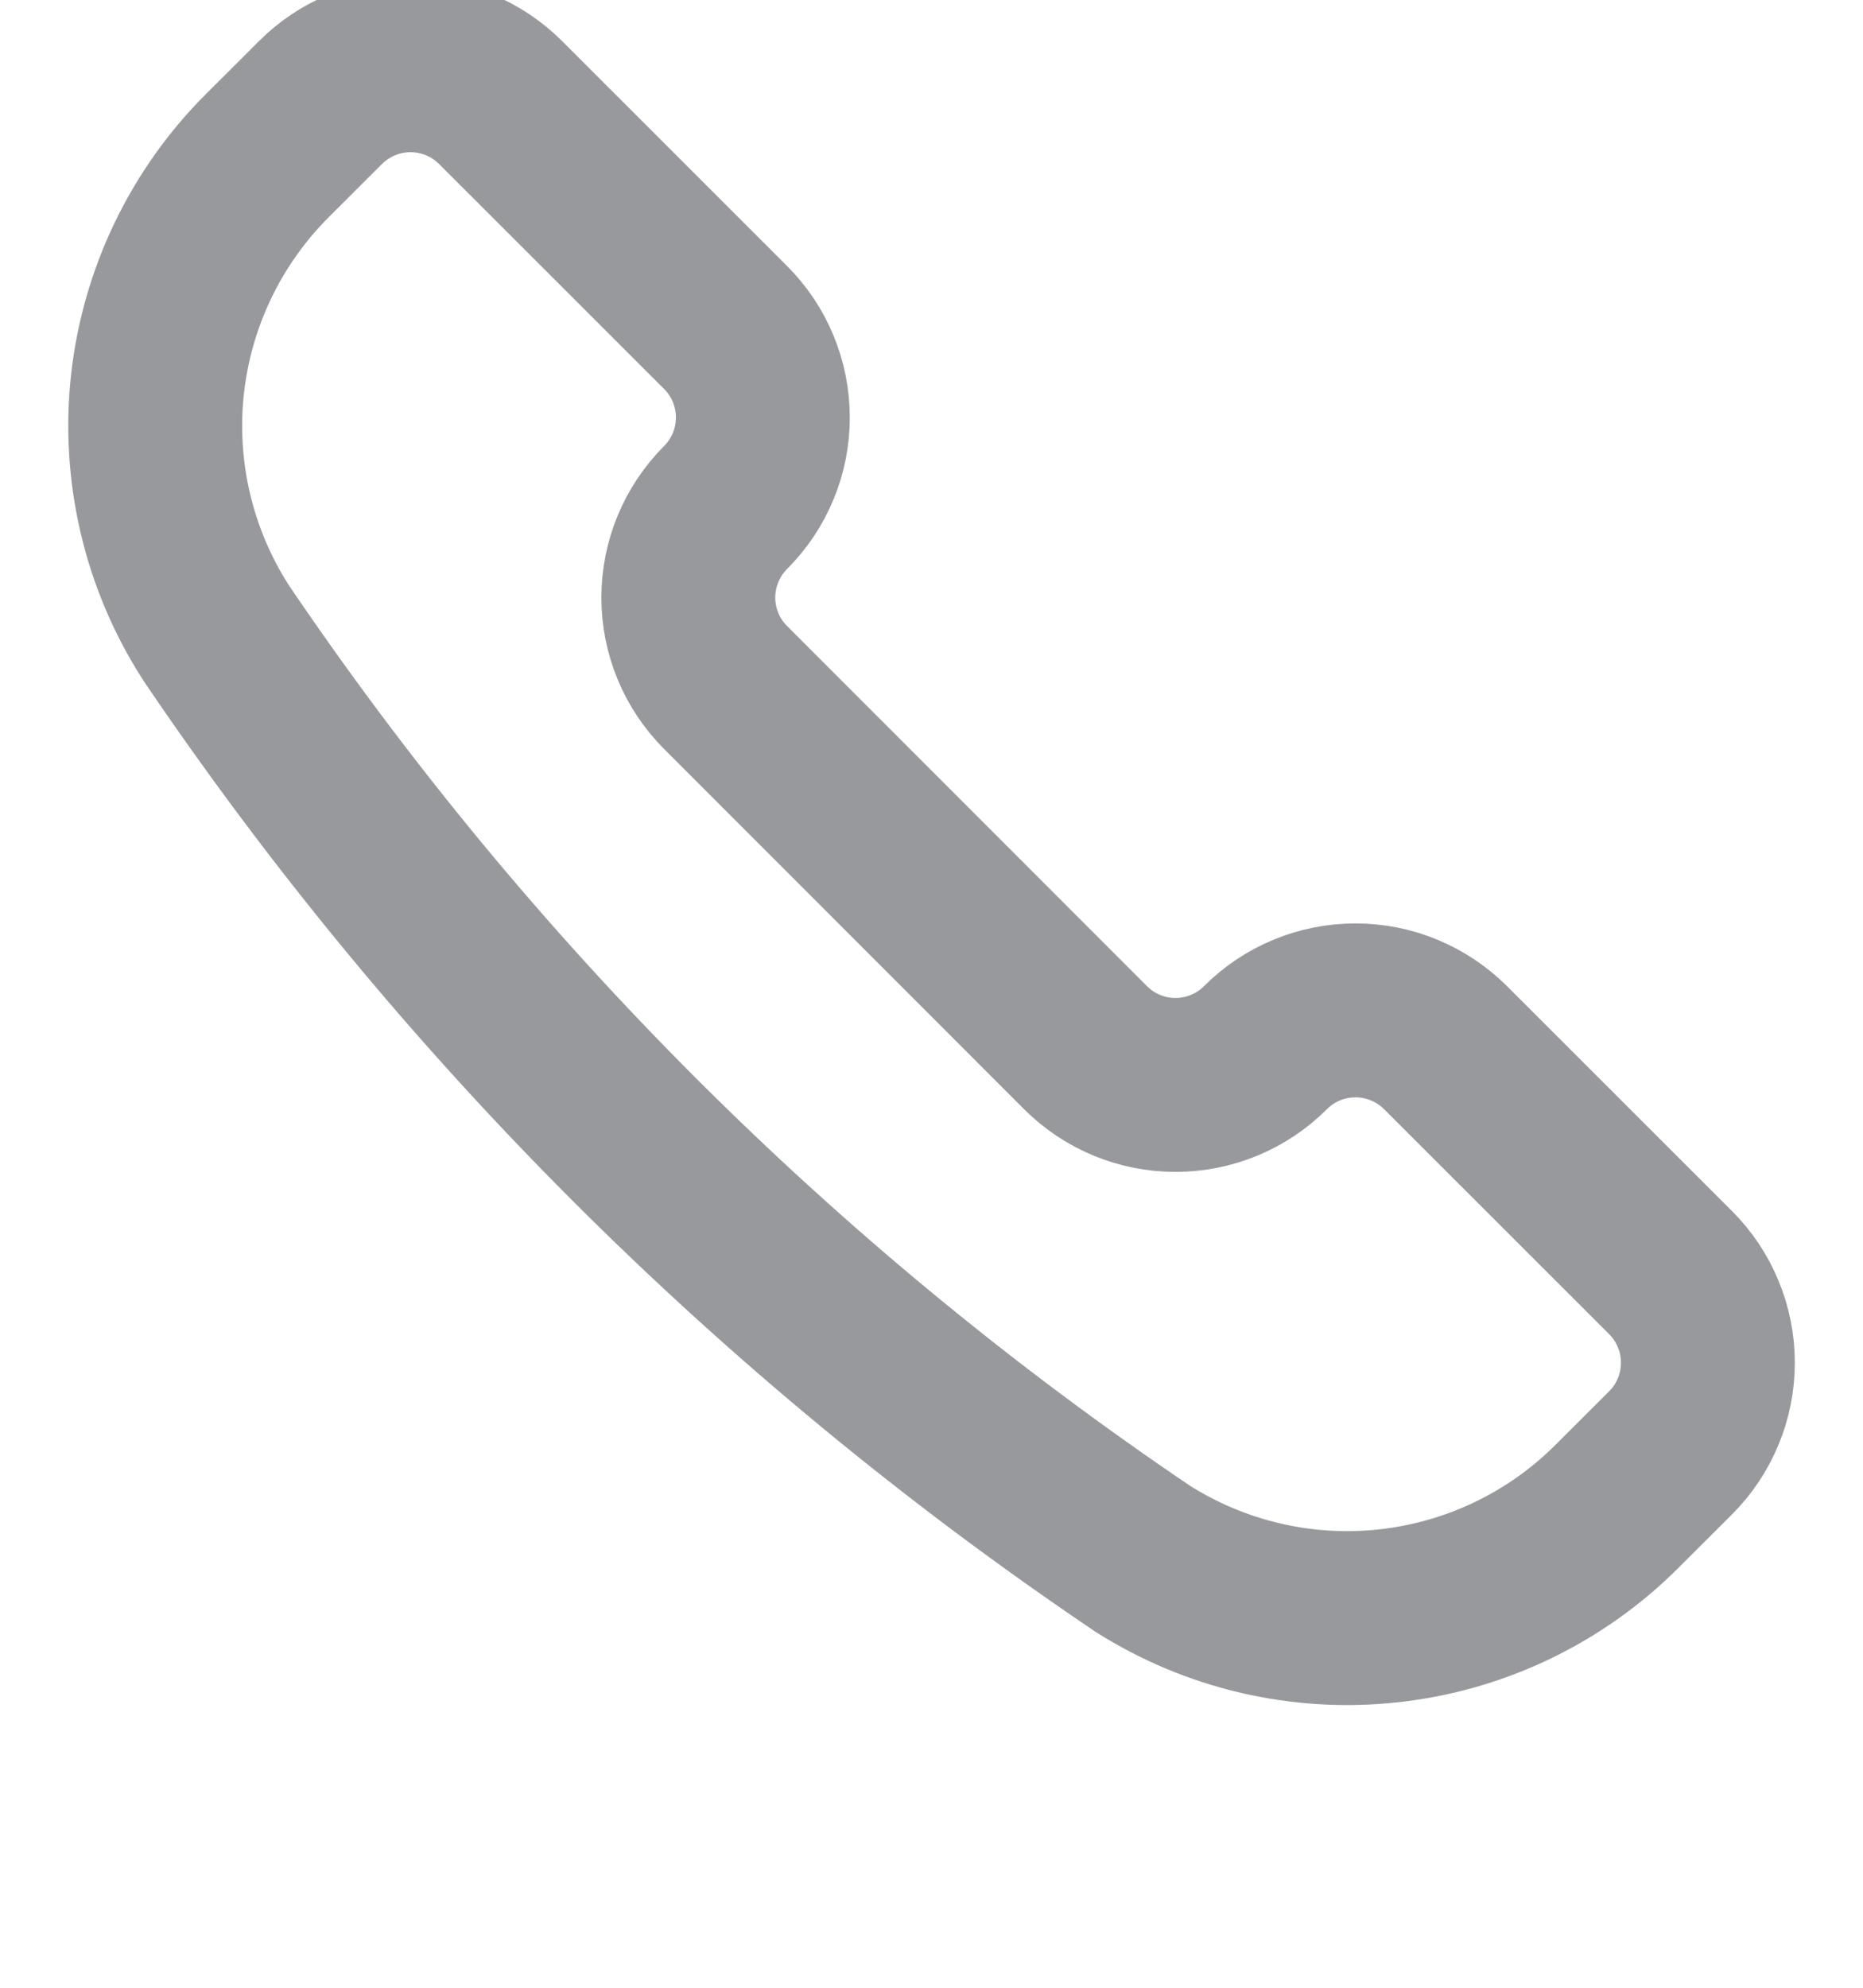 <svg width="15" height="16" viewBox="0 1 15 16" fill="none" xmlns="http://www.w3.org/2000/svg">
<g clip-path="url(#clip0_20_1227)">
<path d="M9.189 13.539L9.196 13.544C9.786 13.919 10.487 14.083 11.182 14.006C11.878 13.93 12.527 13.618 13.021 13.123L13.451 12.694C13.546 12.599 13.622 12.486 13.673 12.361C13.725 12.237 13.751 12.104 13.751 11.969C13.751 11.834 13.725 11.701 13.673 11.577C13.622 11.452 13.546 11.339 13.451 11.244L11.639 9.433C11.543 9.338 11.43 9.262 11.306 9.211C11.182 9.159 11.048 9.133 10.914 9.133C10.779 9.133 10.646 9.159 10.521 9.211C10.397 9.262 10.284 9.338 10.189 9.433C9.997 9.625 9.736 9.733 9.464 9.733C9.193 9.733 8.932 9.625 8.74 9.433L5.842 6.534C5.65 6.342 5.542 6.082 5.542 5.81C5.542 5.538 5.65 5.278 5.842 5.085C5.937 4.99 6.013 4.877 6.064 4.753C6.116 4.629 6.142 4.495 6.142 4.361C6.142 4.226 6.116 4.093 6.064 3.968C6.013 3.844 5.937 3.731 5.842 3.636L4.03 1.825C3.838 1.633 3.577 1.525 3.306 1.525C3.034 1.525 2.773 1.633 2.581 1.825L2.151 2.254C1.656 2.749 1.345 3.398 1.268 4.093C1.192 4.789 1.355 5.49 1.731 6.08L1.735 6.087C3.721 9.024 6.251 11.554 9.189 13.539V13.539Z" stroke="#98999C" stroke-width="1.4" stroke-linecap="round" stroke-linejoin="round"/>
</g>
<defs>
<clipPath id="clip0_20_1227">
<rect width="15" height="15" fill="white" transform="translate(0 0.5)"/>
</clipPath>
</defs>
</svg>
